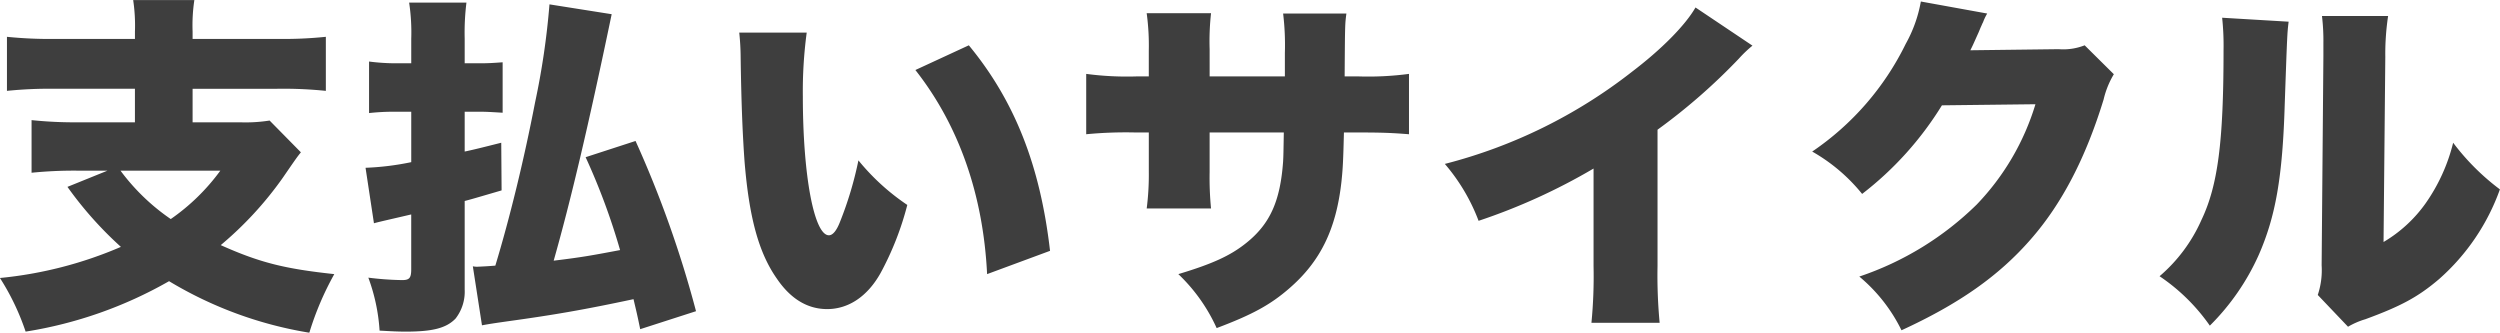 <svg xmlns="http://www.w3.org/2000/svg" width="297.406" height="39.57"><path d="M16.051 4.63H6.64a50.644 50.644 0 01-5.813-.25v6.43a49.822 49.822 0 015.771-.25h9.453v3.99h-6.65a49.489 49.489 0 01-5.646-.26v6.26a50.436 50.436 0 015.437-.25h3.6l-4.768 1.93a44.062 44.062 0 006.358 7.14 47.918 47.918 0 01-14.388 3.7 28.736 28.736 0 013.054 6.38 50.176 50.176 0 0017.063-6 46.975 46.975 0 0016.688 6.13 35.534 35.534 0 012.969-6.97c-5.855-.63-8.824-1.35-13.508-3.45a42.1 42.1 0 007.36-7.98c1.673-2.43 1.673-2.43 2.175-3.06l-3.722-3.78a18.285 18.285 0 01-3.513.21h-5.648v-3.99h10.079a49.35 49.35 0 015.772.25V4.38a49.689 49.689 0 01-5.814.25H22.912v-.88a20.148 20.148 0 01.209-3.74h-7.278a20.393 20.393 0 01.21 3.74v.88zM26.214 20.3a24.73 24.73 0 01-5.9 5.76 25.015 25.015 0 01-5.981-5.76h11.879zM82.8 37.02a128.969 128.969 0 00-7.194-20.25l-5.939 1.93a78.124 78.124 0 014.1 11.05c-3.346.63-4.433.84-7.9 1.26 2.05-7.22 4.141-16.09 6.9-29.32l-7.4-1.17a90.49 90.49 0 01-1.714 11.67c-1.339 6.93-3.012 13.74-4.726 19.41a48.04 48.04 0 01-2.133.13 2.332 2.332 0 01-.544-.05l1.087 7.02c.92-.17 1.464-.25 2.928-.46 5.813-.8 9.368-1.43 15.1-2.65.293 1.26.418 1.72.795 3.57zM55.28 7.53V4.59a28.876 28.876 0 01.209-4.28h-6.817a23.8 23.8 0 01.251 4.32v2.9h-1.966a25.185 25.185 0 01-3.053-.21v6.13a27.28 27.28 0 013.011-.16h2.008v6a32.315 32.315 0 01-5.437.67l1 6.6c.586-.17 2.092-.5 4.434-1.05v6.51c0 1.05-.209 1.3-1.088 1.3a35.972 35.972 0 01-4.015-.29 22.067 22.067 0 011.339 6.3c1.422.08 2.133.12 3.136.12 3.179 0 4.81-.42 5.9-1.55a5.2 5.2 0 001.088-3.44V23.91c.8-.21.8-.21 4.391-1.26l-.041-5.67c-2.343.59-3.179.8-4.35 1.05v-4.74h1.715c.878 0 1.463.04 2.8.12v-6c-1.129.08-1.631.12-2.844.12h-1.673zm32.663-3.65a29.652 29.652 0 01.167 2.98c.084 5.84.251 9.37.46 12.31.544 6.68 1.673 10.88 3.848 13.98 1.631 2.4 3.639 3.62 5.981 3.62 2.551 0 4.809-1.52 6.357-4.29a35.535 35.535 0 003.178-8.1 26.631 26.631 0 01-5.813-5.3 42.815 42.815 0 01-2.175 7.27c-.418 1.09-.878 1.64-1.338 1.64-1.757 0-3.1-7.1-3.1-16.51a52.5 52.5 0 01.46-7.6h-8.03zm20.953 4.45c5.187 6.59 8.072 14.87 8.532 24.28l7.487-2.77c-1.171-10.17-4.224-17.86-9.661-24.45zm35.005.76V5.85a30.14 30.14 0 01.168-4.28h-7.657a28.413 28.413 0 01.251 4.45v3.07h-1.422a36.742 36.742 0 01-6.023-.3v7.18a49.38 49.38 0 015.9-.21h1.547v4.62a31.554 31.554 0 01-.251 4.42h7.654a37.8 37.8 0 01-.168-4.33v-4.71h8.825c-.042 2.4-.042 2.69-.083 3.45-.335 4.7-1.548 7.43-4.392 9.7-1.882 1.51-4.015 2.48-8.072 3.7a20.5 20.5 0 014.559 6.42c4.224-1.59 6.4-2.77 8.657-4.74 3.681-3.19 5.563-7.02 6.19-12.69.168-1.59.209-2.52.293-5.84h1.84c2.719 0 3.89.05 5.9.21V8.79a36.714 36.714 0 01-6.022.3h-1.633c.042-6.22.042-6.22.209-7.48h-7.528a31.172 31.172 0 01.209 4.7v2.78h-8.951zm57.8-8.2c-1.213 2.11-4.015 4.96-7.611 7.69a60.439 60.439 0 01-22.209 10.92 22.614 22.614 0 014.015 6.77 71.664 71.664 0 0013.677-6.22v11.59a57.248 57.248 0 01-.251 6.76h8.113a60.184 60.184 0 01-.251-6.8V15.43a70.562 70.562 0 009.662-8.44 14.609 14.609 0 011.631-1.56zm26.808-.71a16.04 16.04 0 01-1.8 5.04 32.971 32.971 0 01-11.125 12.81 20.872 20.872 0 015.939 5.04 39.266 39.266 0 009.493-10.54l11.126-.13a29.543 29.543 0 01-6.985 11.93 36.514 36.514 0 01-13.969 8.57 19.422 19.422 0 015.019 6.39c6.859-3.15 11.585-6.47 15.391-10.84 3.68-4.2 6.524-9.66 8.657-16.63a10.421 10.421 0 011.213-2.99l-3.471-3.44a6.936 6.936 0 01-3.1.46l-10.5.13c.293-.59.293-.59.837-1.81.083-.17.209-.46.376-.88.126-.25.209-.5.293-.63a6.111 6.111 0 01.5-1.05zm35.842 1.93a31.184 31.184 0 01.167 3.87c0 10.88-.669 16.09-2.635 20.2a18.753 18.753 0 01-4.977 6.68 22.786 22.786 0 015.981 5.88 27.865 27.865 0 005.813-8.4c2.008-4.58 2.844-9.24 3.1-18.02.293-8.32.293-8.32.46-9.74zm11.877-.21a25.084 25.084 0 01.168 3.28v1.51l-.209 24.87a9.28 9.28 0 01-.46 3.53l3.6 3.78a9.087 9.087 0 012.05-.89c4.224-1.55 6.273-2.64 8.783-4.78a25.773 25.773 0 007.235-10.67 27.738 27.738 0 01-5.562-5.55 21.387 21.387 0 01-3.263 7.19 16.264 16.264 0 01-5.018 4.62l.209-22.01a30.368 30.368 0 01.334-4.88h-7.863z" fill="#3e3e3e" fill-rule="evenodd"/></svg>